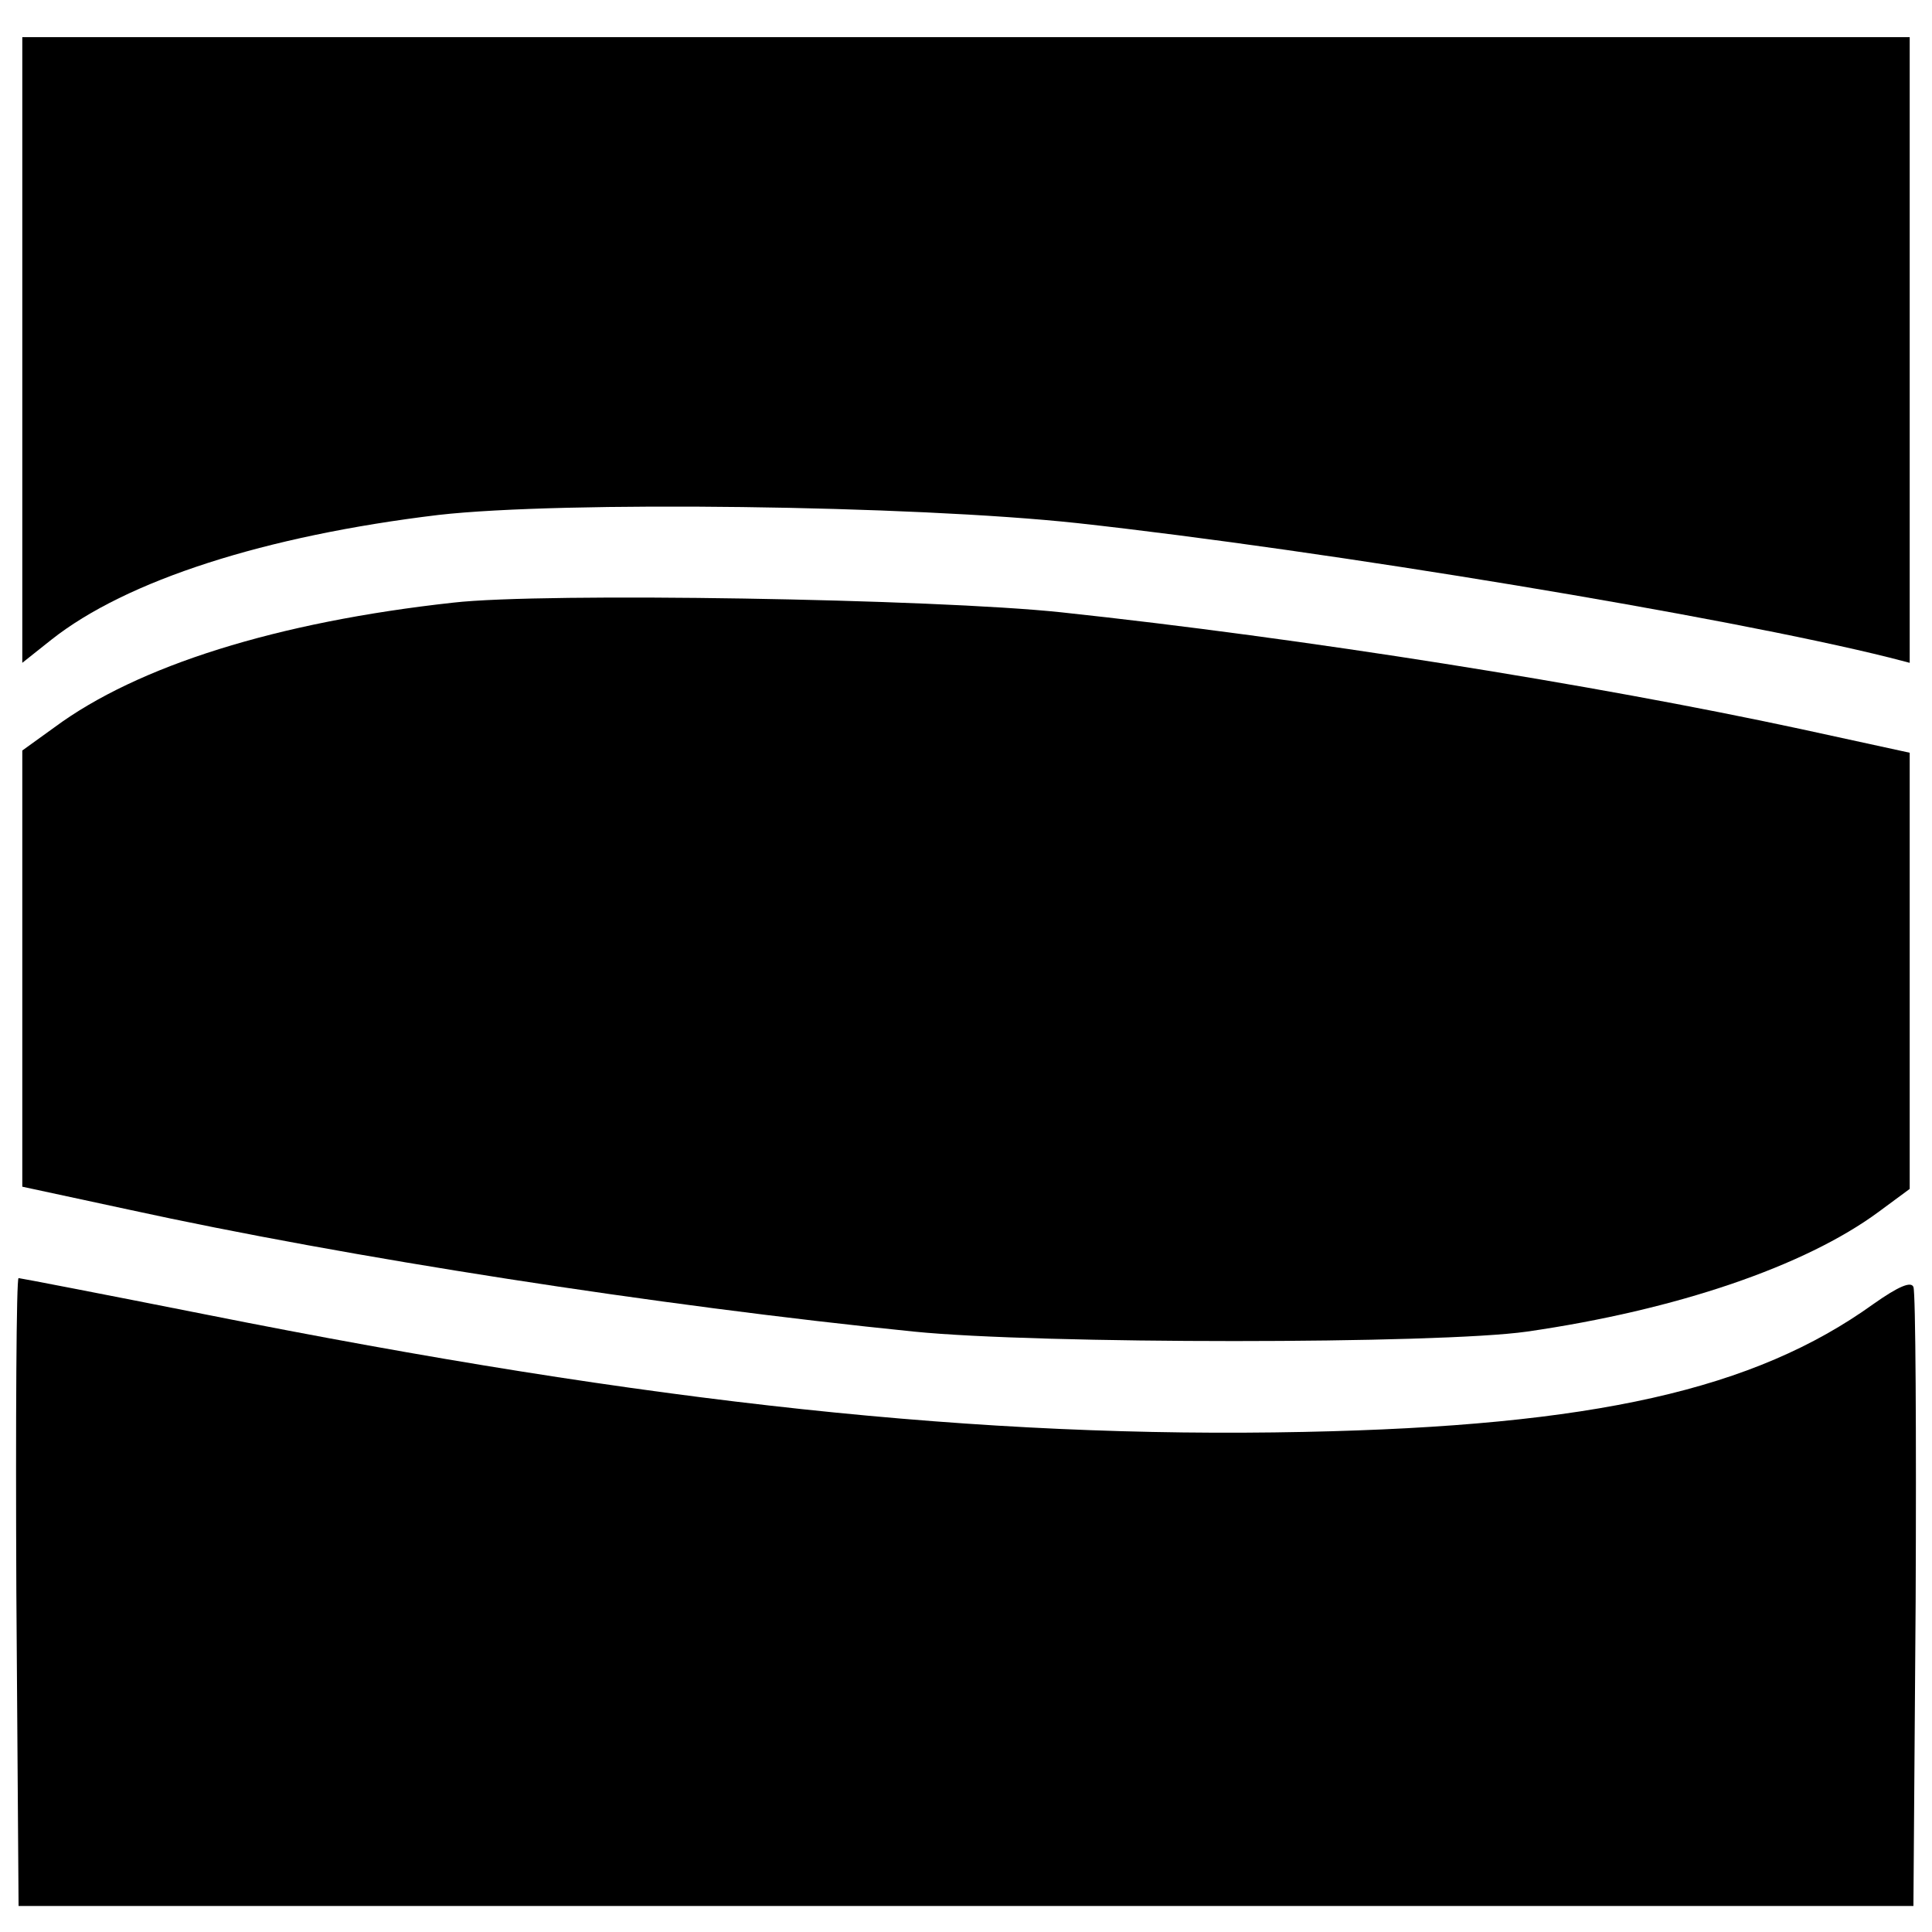 <?xml version="1.0" standalone="no"?>
<!DOCTYPE svg PUBLIC "-//W3C//DTD SVG 20010904//EN"
 "http://www.w3.org/TR/2001/REC-SVG-20010904/DTD/svg10.dtd">
<svg version="1.0" xmlns="http://www.w3.org/2000/svg"
 width="260pt" height="260pt" viewBox="0 0 260 260"
 preserveAspectRatio="xMidYMid meet">
<g transform="translate(0,260) scale(0.1,-0.1)"
fill="#000000" stroke="none">
<path d="M30 2129 l0 -421 39 31 c101 80 288 140 521 168 167 19 637 13 860
-11 336 -37 873 -126 1093 -181 l27 -7 0 421 0 421 -1270 0 -1270 0 0 -421z"/>
<path d="M610 1789 c-237 -26 -425 -85 -537 -168 l-43 -31 0 -294 0 -293 144
-31 c293 -64 710 -129 1056 -164 168 -17 706 -17 825 0 201 29 374 88 473 161
l42 31 0 294 0 293 -147 32 c-279 60 -668 122 -995 157 -170 18 -696 27 -818
13z"/>
<path d="M22 458 l3 -423 1275 0 1275 0 3 410 c1 225 0 416 -3 423 -3 8 -20 1
-54 -23 -160 -115 -376 -164 -766 -172 -433 -9 -876 38 -1478 158 -136 27
-250 49 -252 49 -3 0 -4 -190 -3 -422z"/>
</g>
</svg>
